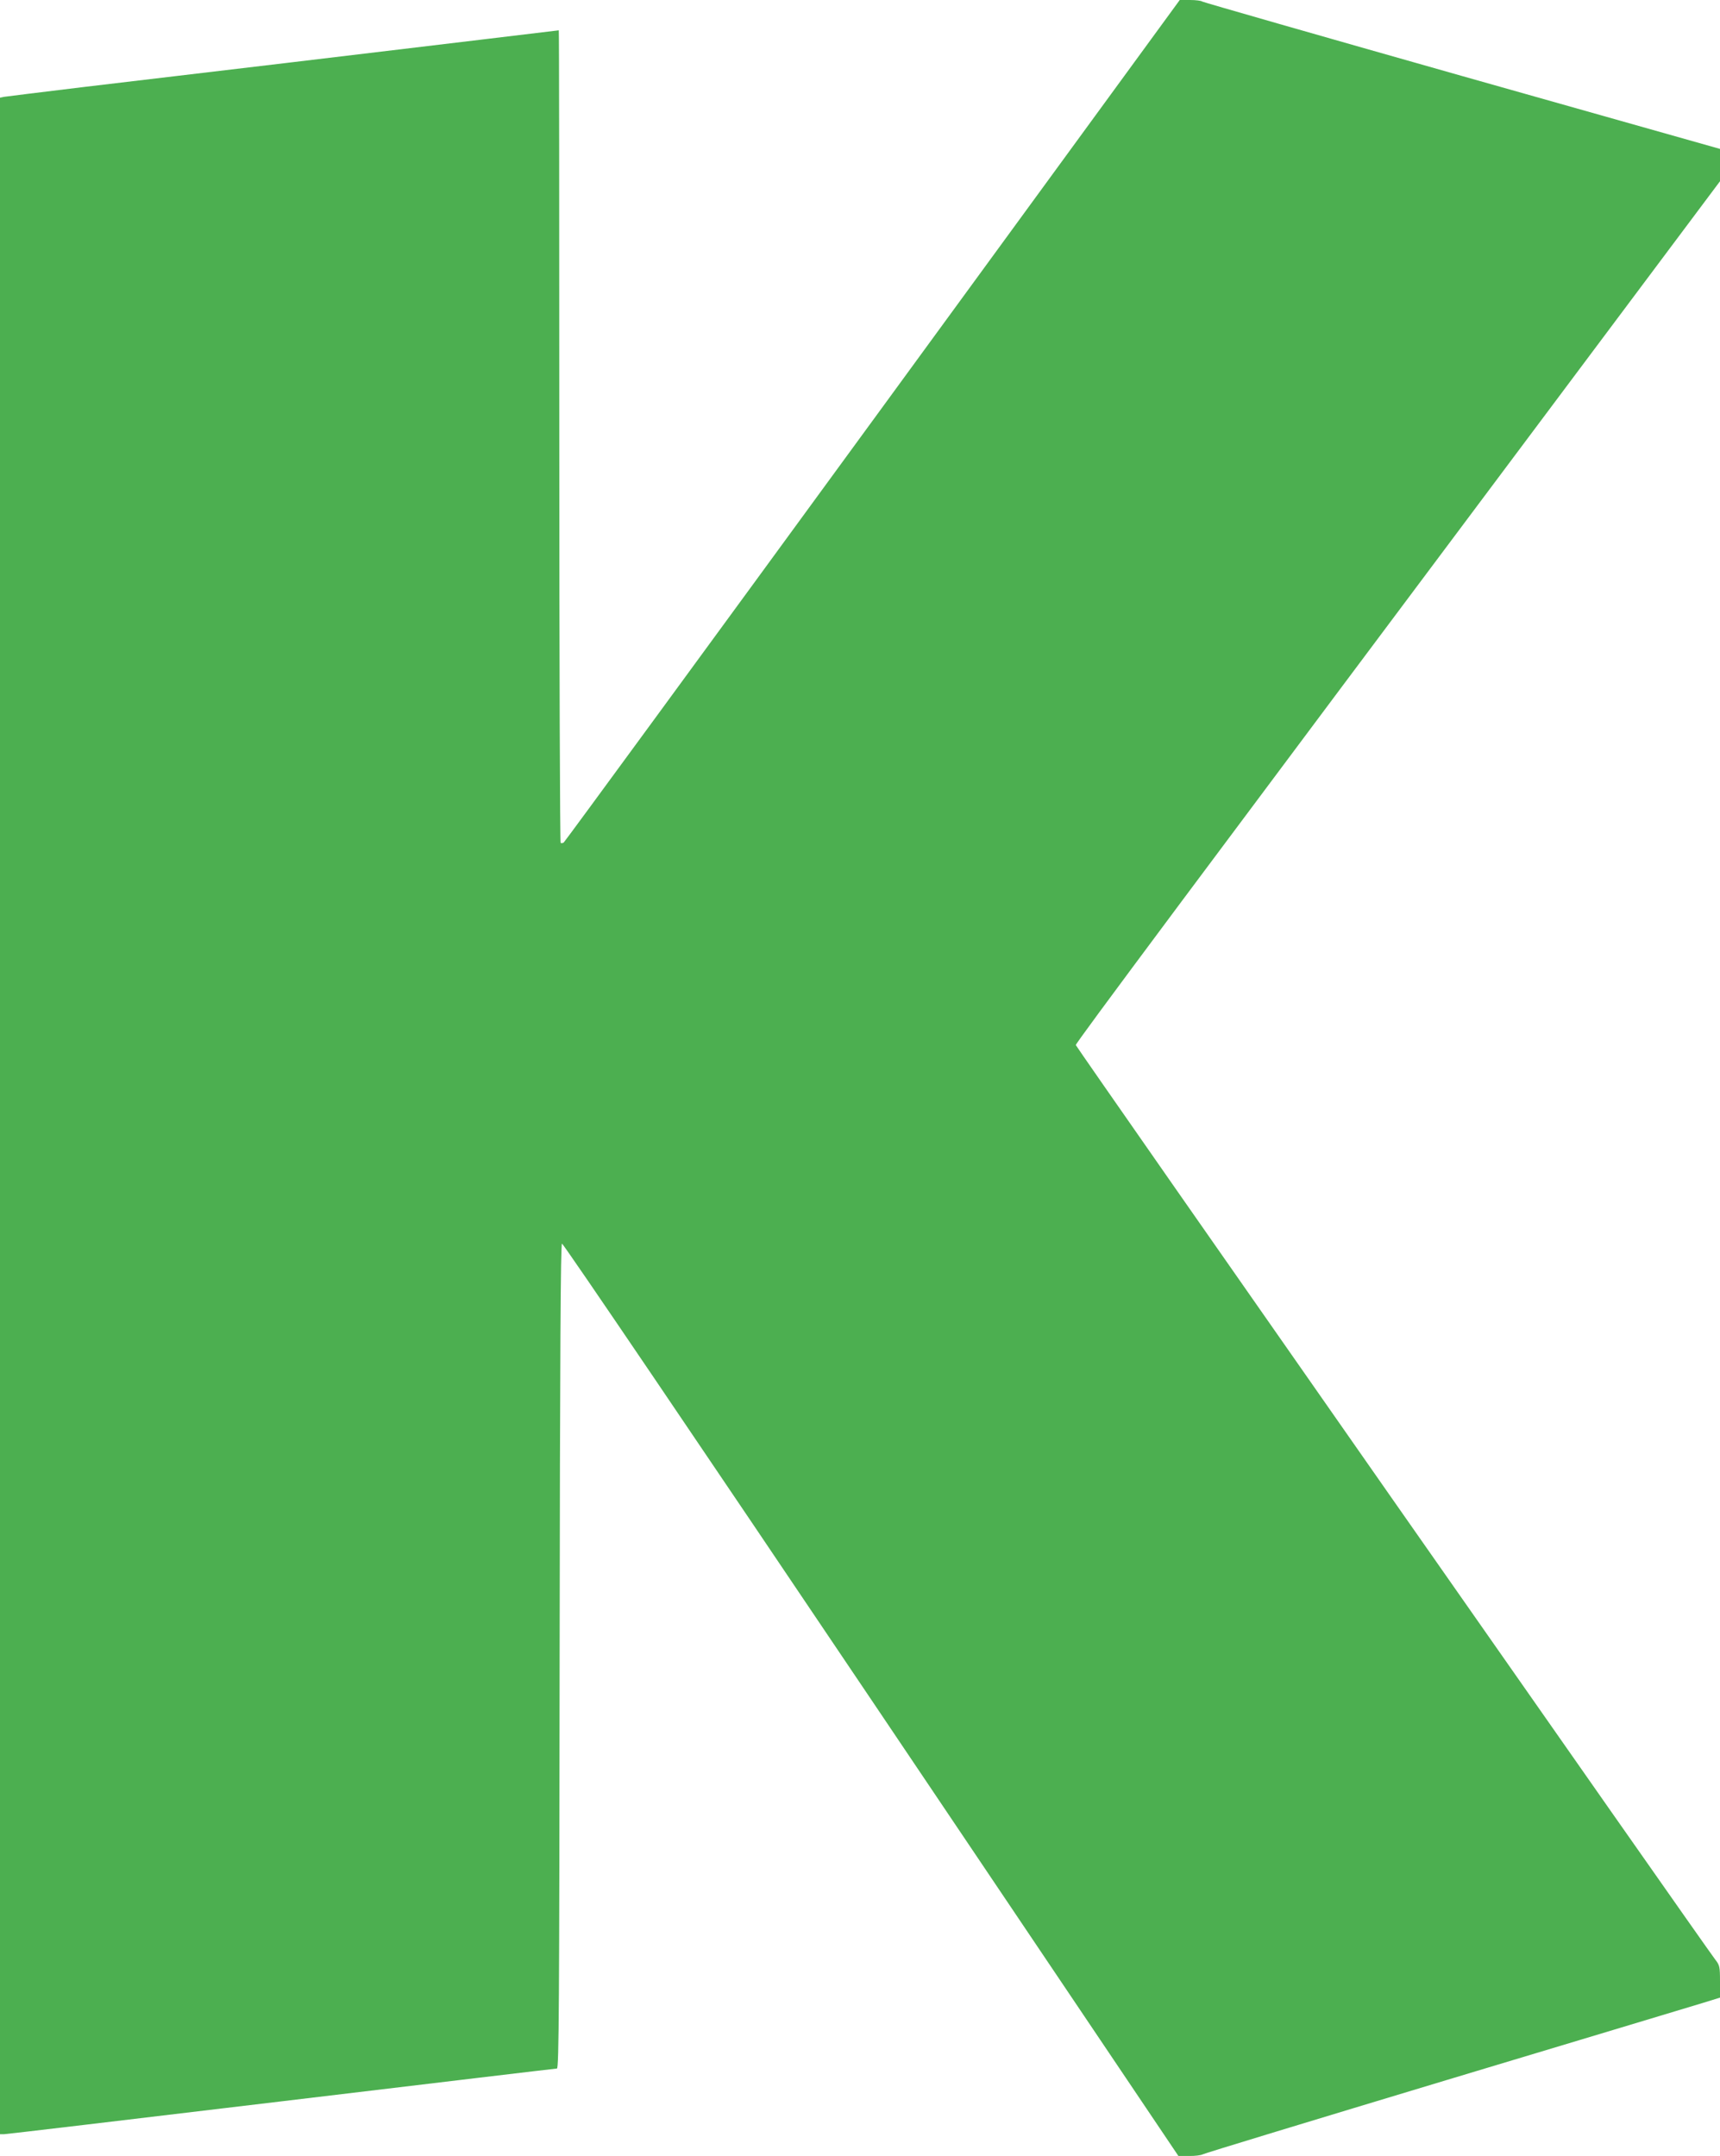<?xml version="1.0" standalone="no"?>
<!DOCTYPE svg PUBLIC "-//W3C//DTD SVG 20010904//EN"
 "http://www.w3.org/TR/2001/REC-SVG-20010904/DTD/svg10.dtd">
<svg version="1.0" xmlns="http://www.w3.org/2000/svg"
 width="1021pt" height="1280pt" viewBox="0 0 1021 1280"
 preserveAspectRatio="xMidYMid meet">
<g transform="translate(0,1280) scale(0.1,-0.1)"
fill="#4caf50" stroke="none">
<path d="M5180 10303 c-1003 -1374 -1828 -2501 -1834 -2505 -6 -4 -14 -4 -18
-2 -4 3 -8 1089 -8 2415 0 1325 -1 2409 -3 2409 -2 0 -208 -25 -458 -55 -571
-69 -1740 -208 -2349 -280 -256 -31 -475 -58 -487 -60 l-23 -5 0 -6045 0
-6045 23 0 c12 0 753 88 1646 195 893 107 1630 195 1637 195 12 0 14 387 16
2447 2 1808 6 2447 14 2450 7 2 832 -1216 1835 -2706 l1824 -2710 63 0 c34 -1
70 4 80 9 9 6 661 204 1447 441 787 236 1474 444 1528 460 l97 30 0 95 c0 90
-2 97 -29 132 -68 88 -3794 5417 -3795 5428 -1 12 657 895 3046 4088 l778
1040 0 96 0 96 -1532 433 c-843 239 -1537 438 -1542 442 -6 5 -38 9 -71 9
l-62 0 -1823 -2497z"/>
</g>
</svg>
